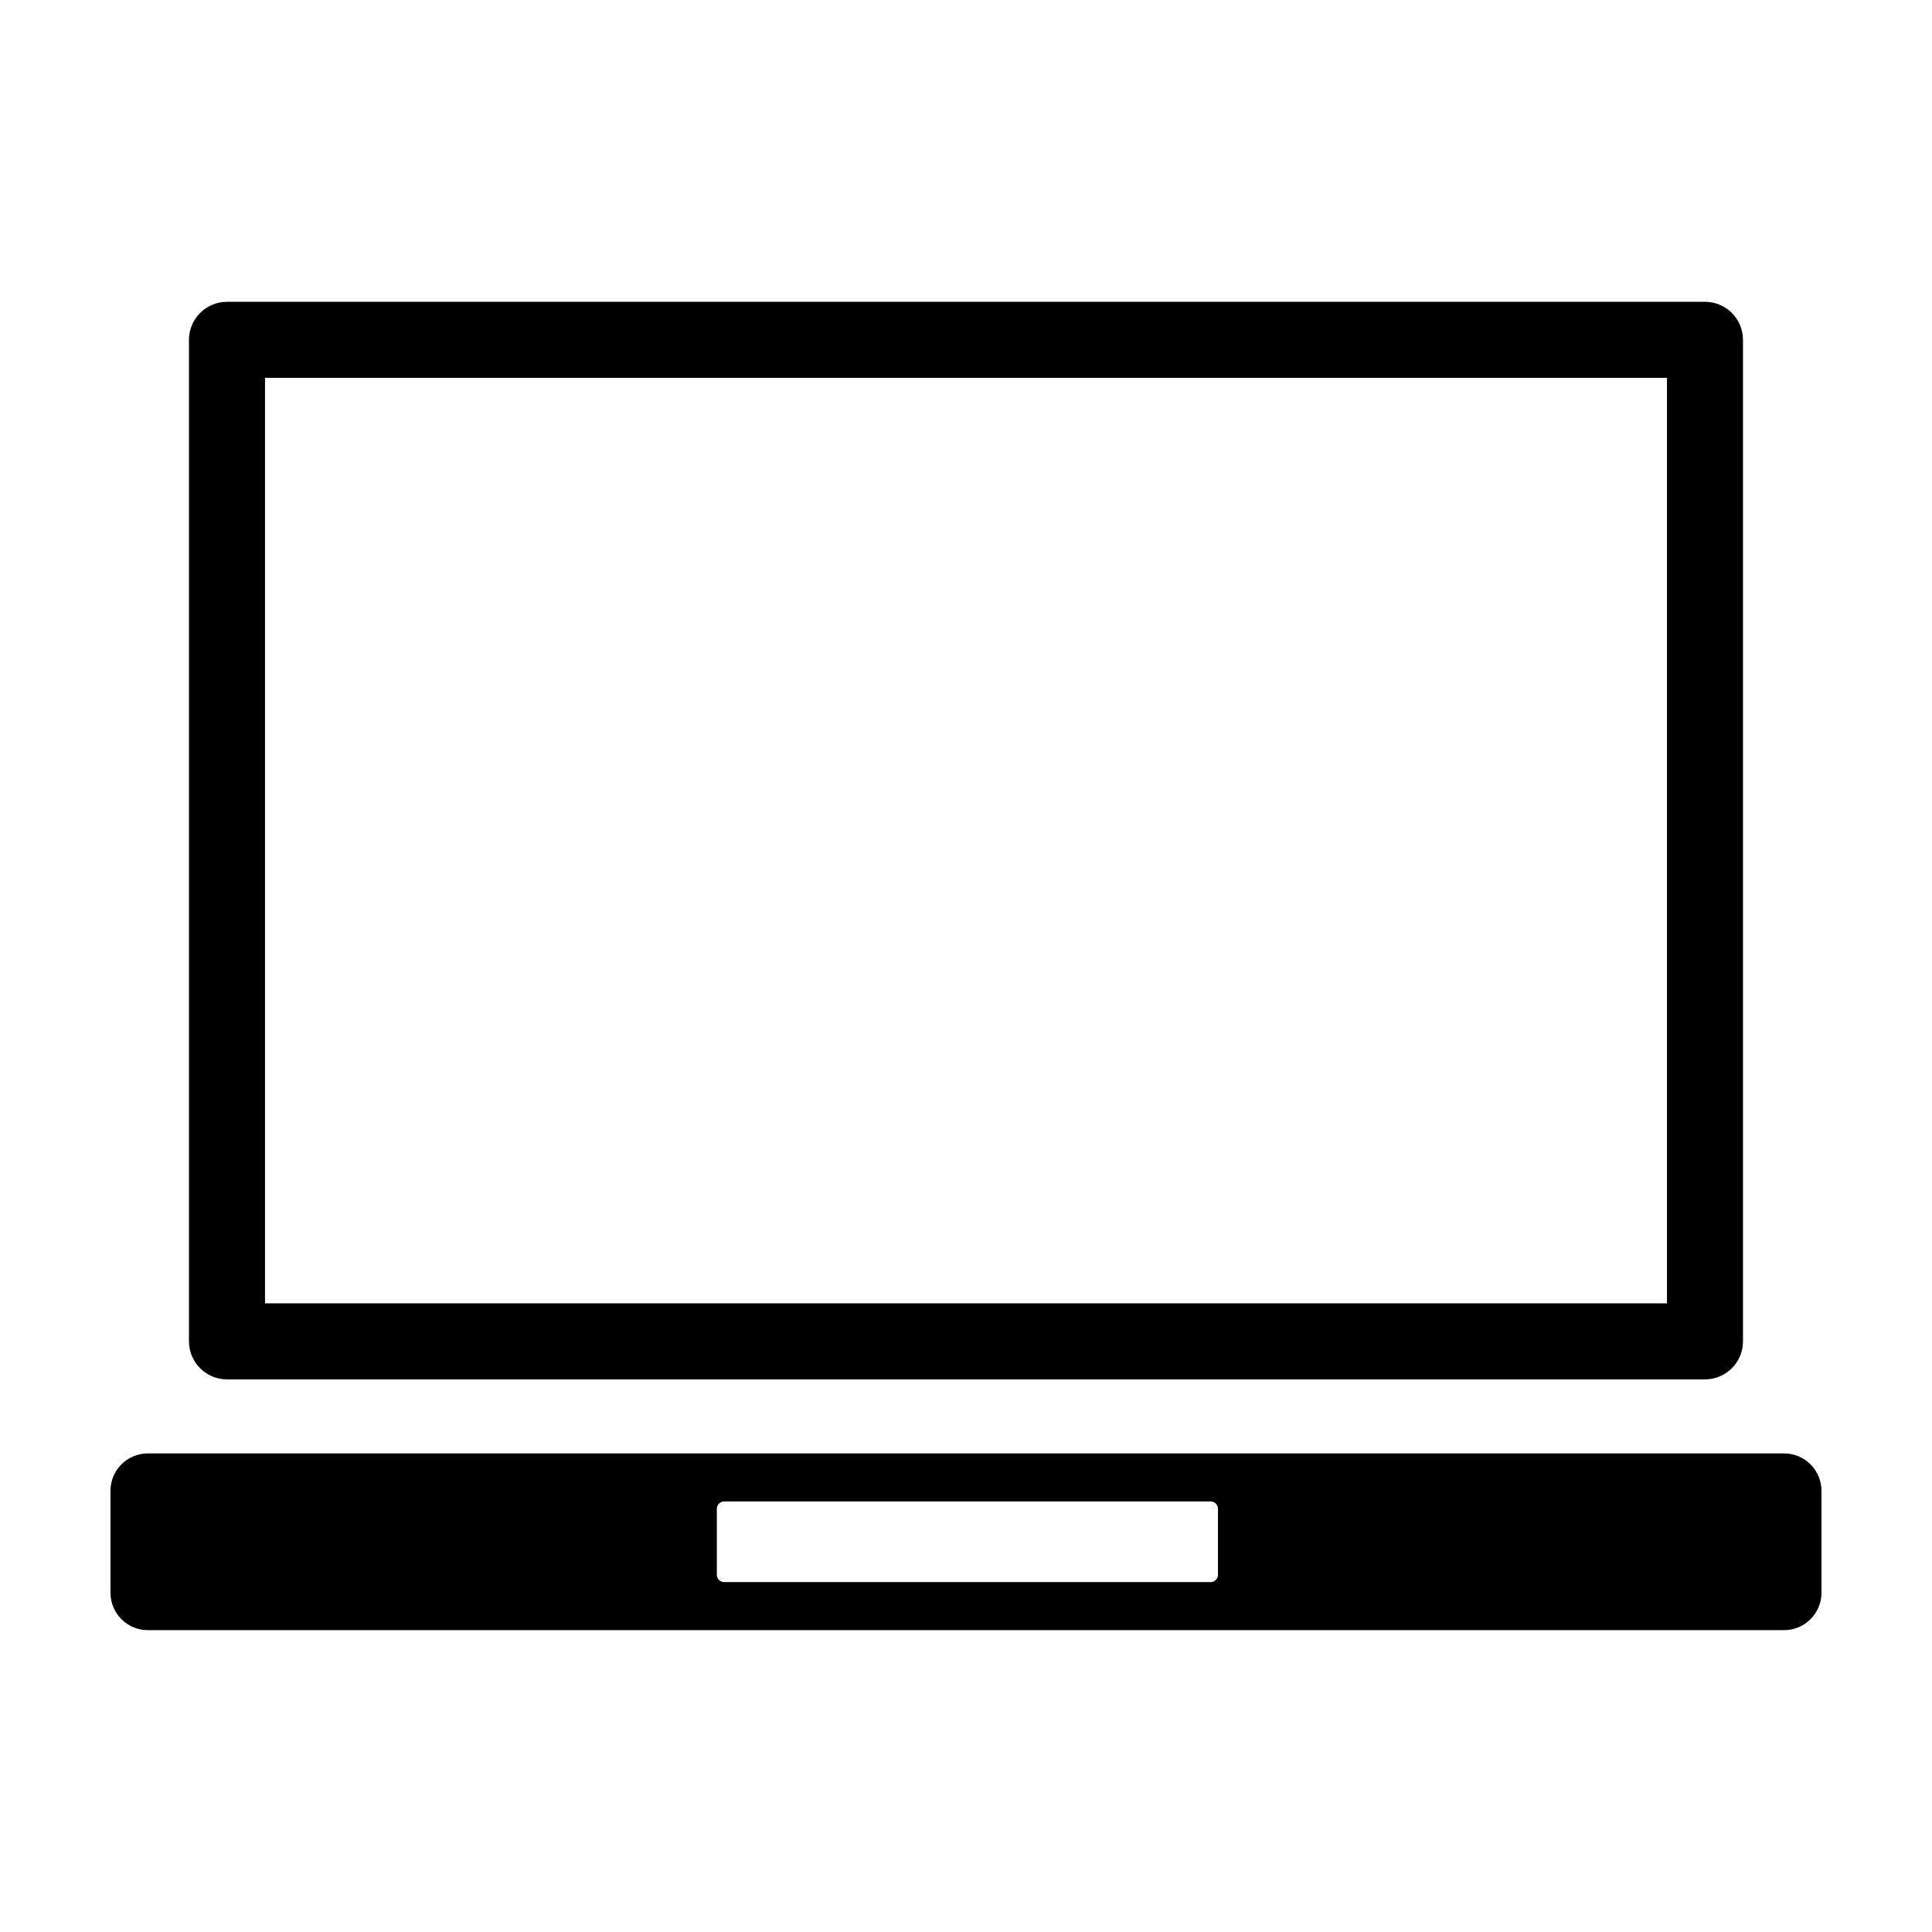 <?xml version="1.0" encoding="UTF-8"?>
<!-- The Best Svg Icon site in the world: iconSvg.co, Visit us! https://iconsvg.co -->
<svg fill="#000000" width="800px" height="800px" version="1.1" viewBox="144 144 512 512" xmlns="http://www.w3.org/2000/svg">
 <path d="m194.08 234.06v265.41c0 5.566 4.512 10.078 10.074 10.078h391.68c5.566 0 10.074-4.512 10.074-10.078v-265.41c0-5.566-4.508-10.078-10.074-10.078h-391.68c-5.562 0-10.074 4.512-10.074 10.078zm20.152 10.078 371.53-0.004v245.27h-371.53zm402.56 285.03h-433.6c-5.477 0-9.914 4.438-9.914 9.914v27.016c0 5.473 4.438 9.914 9.914 9.914h433.6c2.629 0 5.152-1.047 7.012-2.906s2.906-4.379 2.906-7.008v-27.016c0-2.629-1.047-5.152-2.906-7.012-1.859-1.859-4.383-2.902-7.012-2.902zm-150.02 32.168c0 0.512-0.203 1.004-0.566 1.367-0.367 0.367-0.859 0.57-1.371 0.57h-128.93c-1.07 0-1.938-0.867-1.938-1.938v-17.492c0-1.07 0.867-1.938 1.938-1.938h128.93c0.512 0 1.004 0.203 1.371 0.566 0.363 0.363 0.566 0.859 0.566 1.371z"/>
</svg>